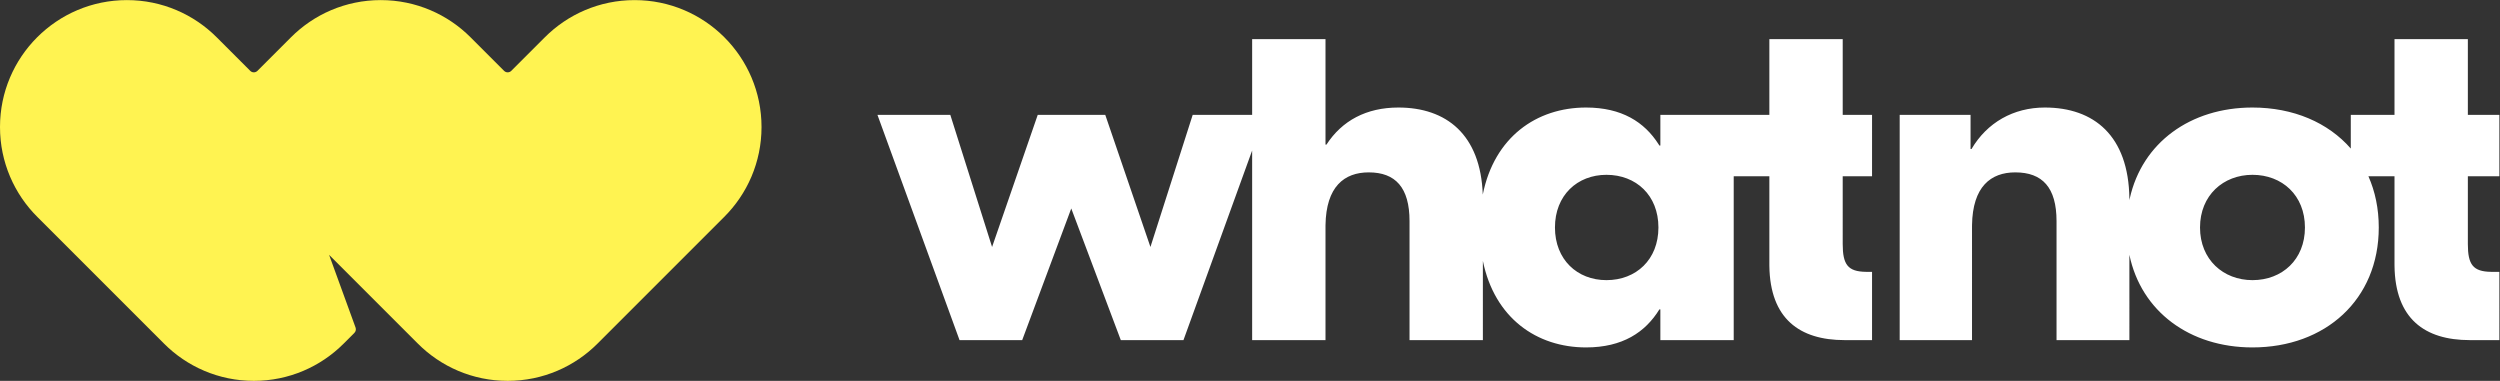 <?xml version="1.0" encoding="UTF-8" standalone="no"?>
<svg
   xmlns:dc="http://purl.org/dc/elements/1.1/"
   xmlns:cc="http://creativecommons.org/ns#"
   xmlns:rdf="http://www.w3.org/1999/02/22-rdf-syntax-ns#"
   xmlns:svg="http://www.w3.org/2000/svg"
   xmlns="http://www.w3.org/2000/svg"
   viewBox="0 0 1024 156"
   height="156"
   width="1024"
   xml:space="preserve"
   id="svg2"
   version="1.1"><rect x="0" y="0" width="1024" height="156" fill="#333333" stroke="none"/><defs
     id="defs6" /><g
     transform="matrix(1.333,0,0,-1.333,0,156)"
     id="g10"><g
       transform="translate(269.618,10.273)"
       id="g12"><path
         id="path14"
         style="fill:#ffffff;fill-opacity:1;fill-rule:nonzero;stroke:none"
         d="M 335.888,71.468 V 60.98 h 0.299 c 4.776,8.091 12.836,12.735 22.538,12.735 15.059,0 25.737,-8.649 25.967,-27.976 l 0.002,-0.495 0.123,0.568 c 3.811,17.086 18.611,27.903 37.699,27.903 12.566,0 23.252,-4.626 30.209,-12.605 l -3.3e-4,10.358 h 13.433 v 23.259 h 22.538 V 71.468 h 9.685 V 52.59 h -9.685 V 31.764 c 0,-6.308 1.574,-8.451 7.105,-8.537 l 0.358,-0.003 h 2.222 V 2.247 h -9.088 c -13.867,0 -22.923,6.586 -23.132,22.797 l -0.004,0.576 v 26.969 l -8.017,3.67e-4 c 2.059,-4.646 3.182,-9.933 3.182,-15.732 0,-22.175 -16.419,-36.858 -38.808,-36.858 -19.299,0 -34.214,11.057 -37.821,28.47 l 6.7e-4,-26.223 H 362.307 V 38.805 c 0,10.338 -4.329,14.983 -12.687,14.983 -7.493,0 -13.106,-4.355 -13.28,-16.211 l -0.004,-0.57 V 2.247 l -22.223,7.24e-4 v 69.221 l 21.775,-8.47e-4 z m -198.212,23.259 V 62.328 h 0.299 c 4.776,7.342 12.239,11.387 22.09,11.387 14.736,0 25.276,-8.281 25.938,-26.746 3.54,17.646 16.504,26.746 31.734,26.746 10.975,0 17.933,-4.464 22.28,-11.275 l 0.258,-0.411 h 0.299 v 9.439 h 33.492 v 23.259 h 22.538 V 71.468 l 9.014,8.47e-4 V 52.59 l -9.014,-6.87e-4 V 31.764 c 0,-6.308 1.574,-8.451 7.105,-8.537 l 0.358,-0.003 1.551,5.87e-4 V 2.248 l -8.417,-7.24e-4 c -13.867,0 -22.923,6.586 -23.132,22.797 l -0.004,0.576 v 26.969 l -10.954,6.87e-4 4.6e-4,-50.343 h -22.538 v 9.439 h -0.299 C 235.947,4.645 228.932,5.3e-5 217.737,5.3e-5 c -15.185,0 -28.117,9.046 -31.702,26.589 l 6.9e-4,-24.342 h -22.538 v 36.558 c 0,10.338 -4.329,14.983 -12.538,14.983 -7.493,0 -13.106,-4.355 -13.28,-16.211 l -0.004,-0.57 V 2.247 H 115.138 L 115.137,60.506 94.034,2.247 H 74.779 L 59.555,42.701 44.48,2.247 H 25.225 L 0,71.468 h 22.389 l 12.836,-40.603 14.03,40.603 h 20.747 l 13.881,-40.603 12.986,40.603 18.267,8.47e-4 3.7e-4,23.258 z m 86.33,-41.688 c -8.956,0 -15.822,-6.293 -15.822,-16.181 0,-9.889 6.866,-16.181 15.822,-16.181 9.105,0 15.971,6.293 15.971,16.181 0,9.889 -6.866,16.181 -15.971,16.181 z m 198.511,0 c -8.956,0 -16.12,-6.293 -16.12,-16.181 0,-9.889 7.164,-16.181 16.12,-16.181 9.105,0 16.12,6.293 16.12,16.181 0,9.889 -7.015,16.181 -16.12,16.181 z" /></g><g
       id="g16"><path
         id="path18"
         style="fill:#fff351;fill-opacity:1;fill-rule:nonzero;stroke:none"
         d="M 66.659,105.495 C 59.595,112.601 49.811,117 39,117 17.461,117 0,99.539 0,78 0,67.173 4.412,57.376 11.536,50.31 l 38.805,-38.805 C 57.405,4.399 67.189,8e-6 78,8e-6 c 10.77,0 20.52,4.365 27.577,11.423 l 0.057,0.057 0.025,0.026 3.235,3.235 c 0.429,0.429 0.57,1.067 0.363,1.637 l -8.133,22.345 27.217,-27.217 C 135.405,4.399 145.189,8e-6 156,8e-6 c 10.811,0 20.595,4.399 27.659,11.505 l 38.805,38.805 c 7.124,7.066 11.536,16.863 11.536,27.69 0,21.539 -17.461,39 -39,39 -10.811,0 -20.595,-4.399 -27.659,-11.505 L 157.103,95.257 c -0.609,-0.609 -1.597,-0.609 -2.206,0 L 144.659,105.495 C 137.595,112.601 127.811,117 117,117 106.189,117 96.405,112.601 89.341,105.495 L 79.103,95.257 c -0.609,-0.609 -1.597,-0.609 -2.206,0 z" /></g></g></svg>